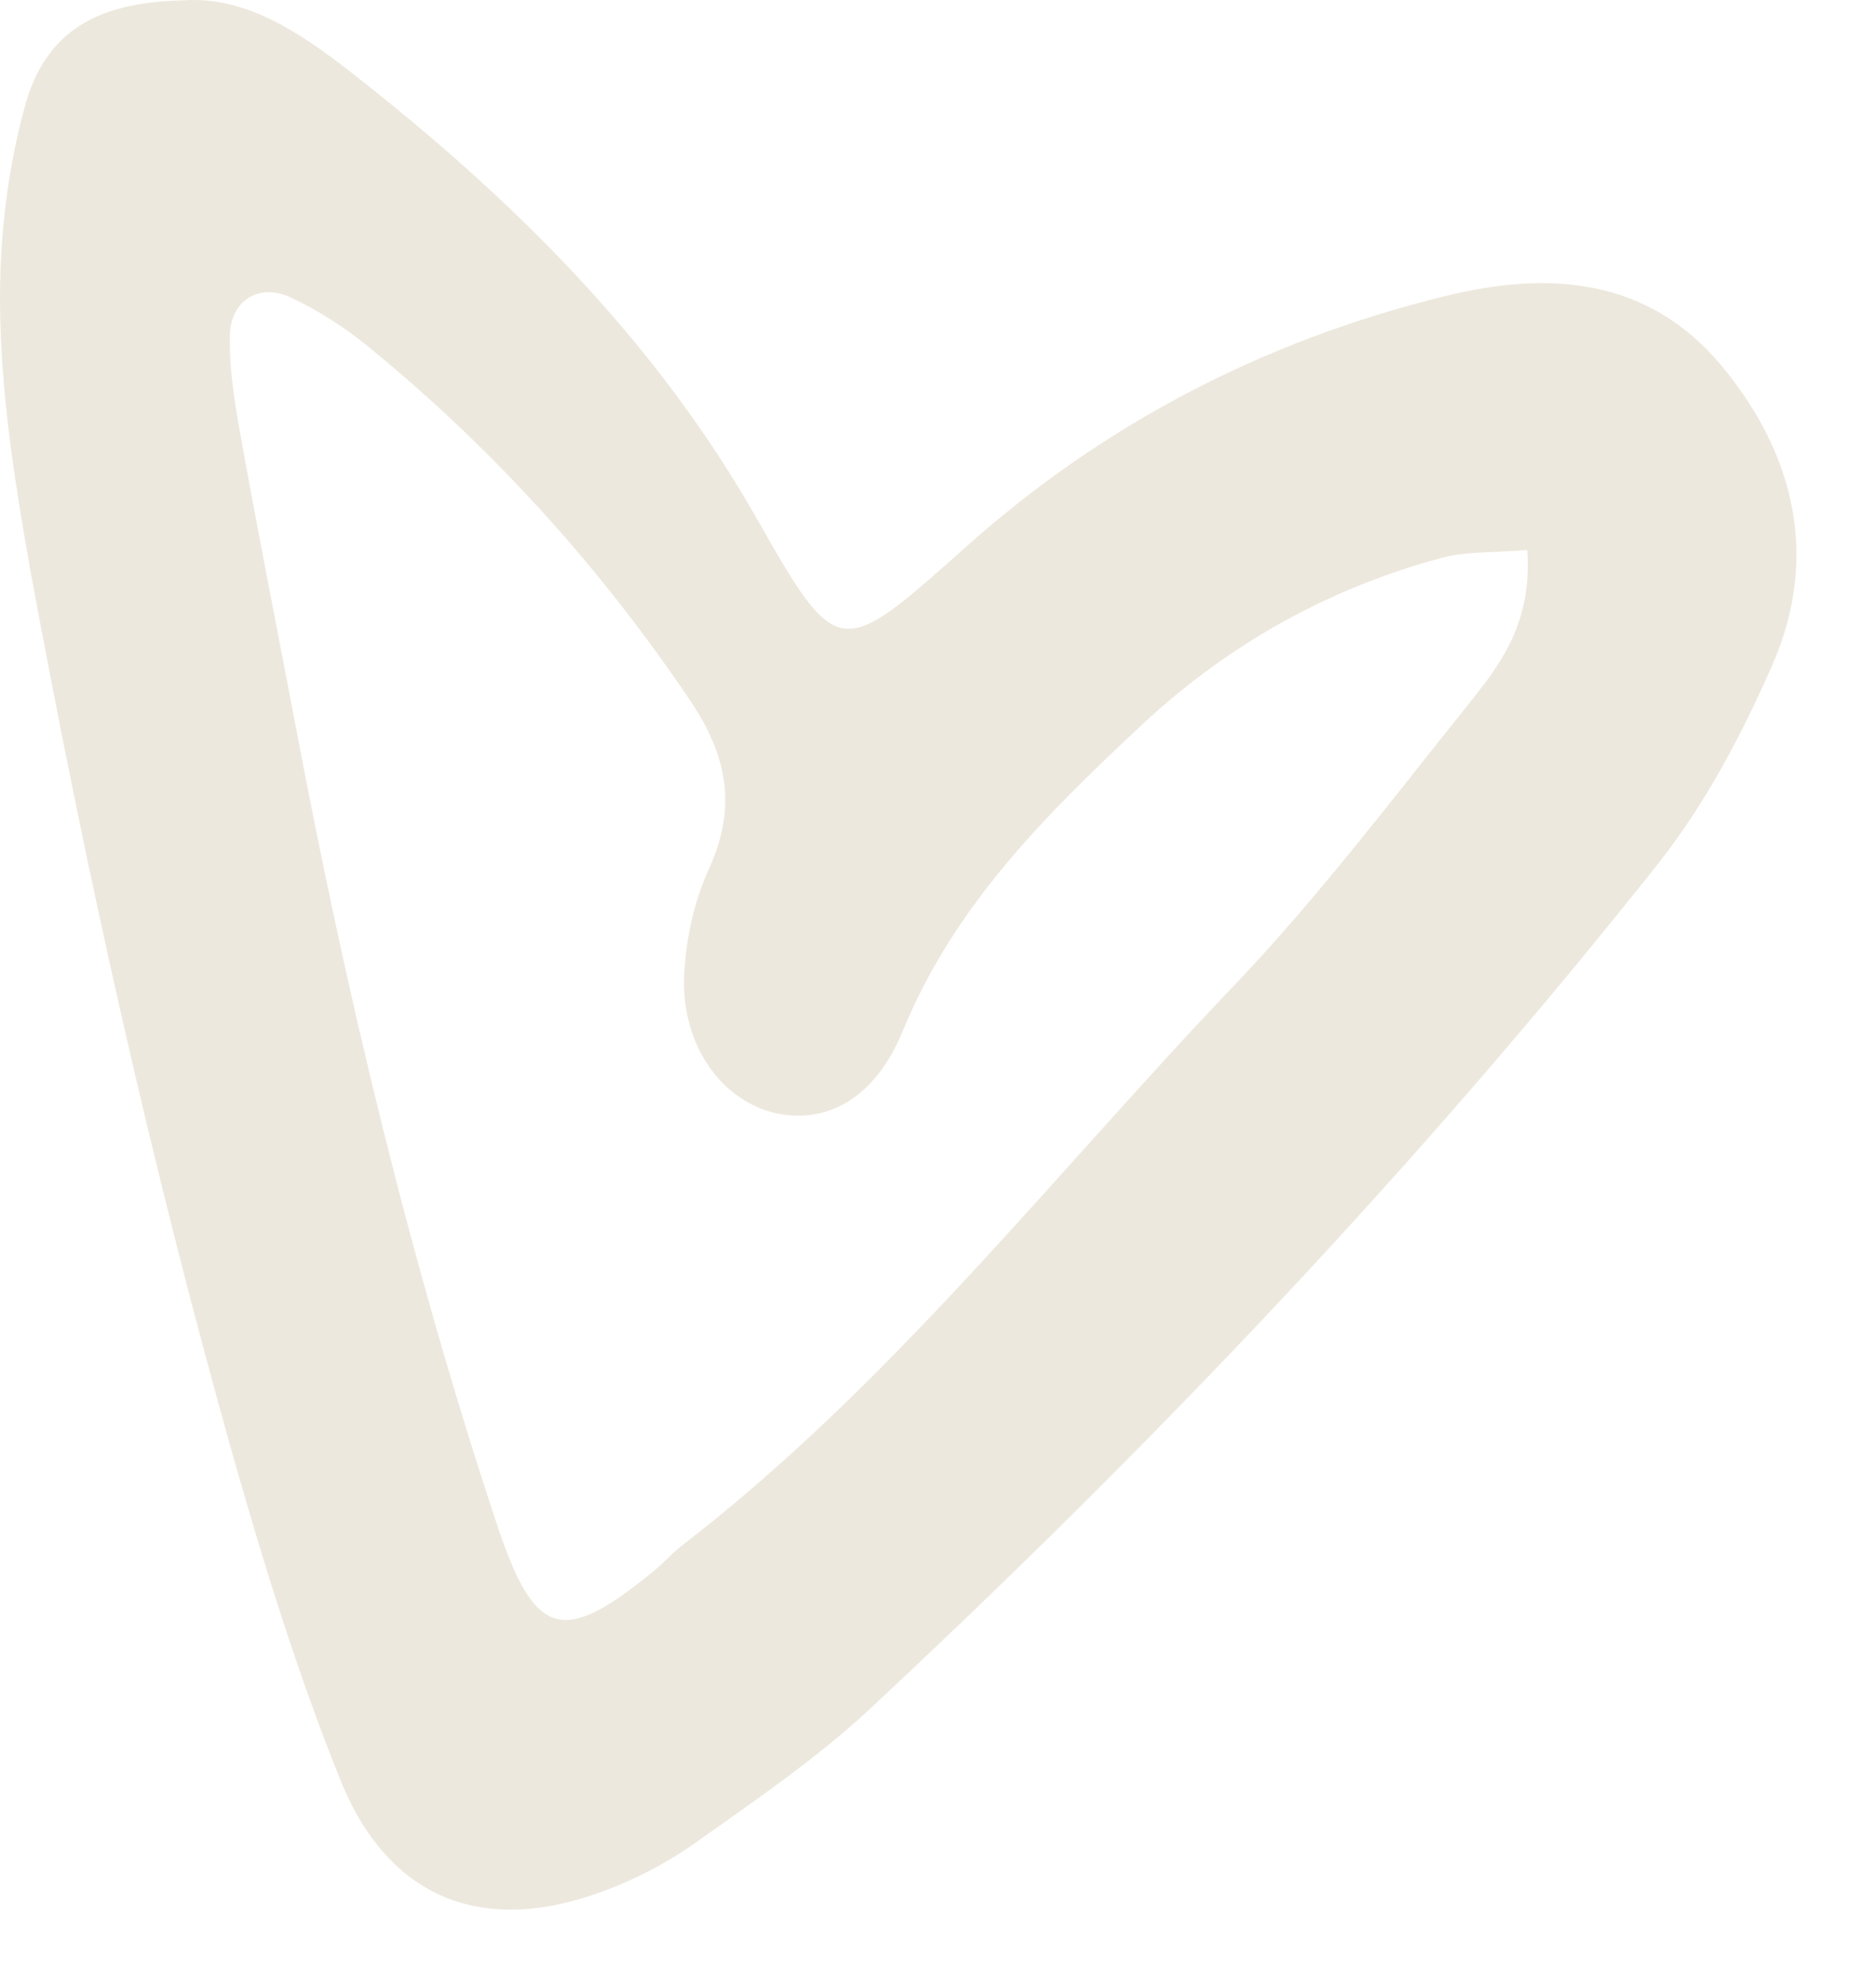 <?xml version="1.0" encoding="utf-8"?>
<svg xmlns="http://www.w3.org/2000/svg" fill="none" height="100%" overflow="visible" preserveAspectRatio="none" style="display: block;" viewBox="0 0 17 18" width="100%">
<path d="M1.666 0.003C2.225 -0.035 2.713 0.292 3.168 0.645C4.632 1.788 5.936 3.072 6.867 4.716C7.592 5.994 7.618 5.968 8.735 4.973C9.987 3.849 11.445 3.091 13.082 2.687C14.032 2.449 14.944 2.514 15.612 3.329C16.267 4.125 16.485 5.056 16.061 6.026C15.785 6.655 15.458 7.278 15.034 7.817C12.857 10.565 10.443 13.101 7.881 15.49C7.406 15.933 6.86 16.305 6.327 16.684C6.077 16.864 5.801 17.012 5.518 17.121C4.401 17.557 3.522 17.23 3.079 16.119C2.693 15.156 2.385 14.161 2.103 13.165C1.364 10.539 0.774 7.875 0.279 5.191C0.144 4.433 0.022 3.669 0.003 2.905C-0.016 2.263 0.054 1.595 0.221 0.979C0.408 0.279 0.883 0.016 1.679 0.003H1.666ZM13.833 4.986C13.499 5.011 13.275 4.998 13.063 5.056C12.042 5.332 11.143 5.833 10.366 6.552C9.493 7.368 8.652 8.196 8.183 9.339C7.926 9.968 7.483 10.186 7.034 10.09C6.546 9.981 6.18 9.486 6.199 8.857C6.212 8.523 6.289 8.164 6.43 7.862C6.681 7.303 6.584 6.841 6.257 6.353C5.435 5.133 4.459 4.055 3.323 3.13C3.117 2.963 2.886 2.815 2.642 2.7C2.353 2.559 2.09 2.719 2.083 3.04C2.077 3.303 2.115 3.573 2.16 3.836C2.321 4.742 2.501 5.647 2.674 6.552C3.136 9.005 3.714 11.432 4.498 13.801C4.844 14.848 5.095 14.918 5.917 14.244C6.006 14.174 6.083 14.084 6.173 14.013C8.074 12.549 9.538 10.655 11.181 8.934C11.946 8.132 12.62 7.239 13.32 6.366C13.602 6.013 13.885 5.64 13.84 4.986H13.833Z" fill="#B9A579" id="Heart" opacity="0.25"/>
</svg>